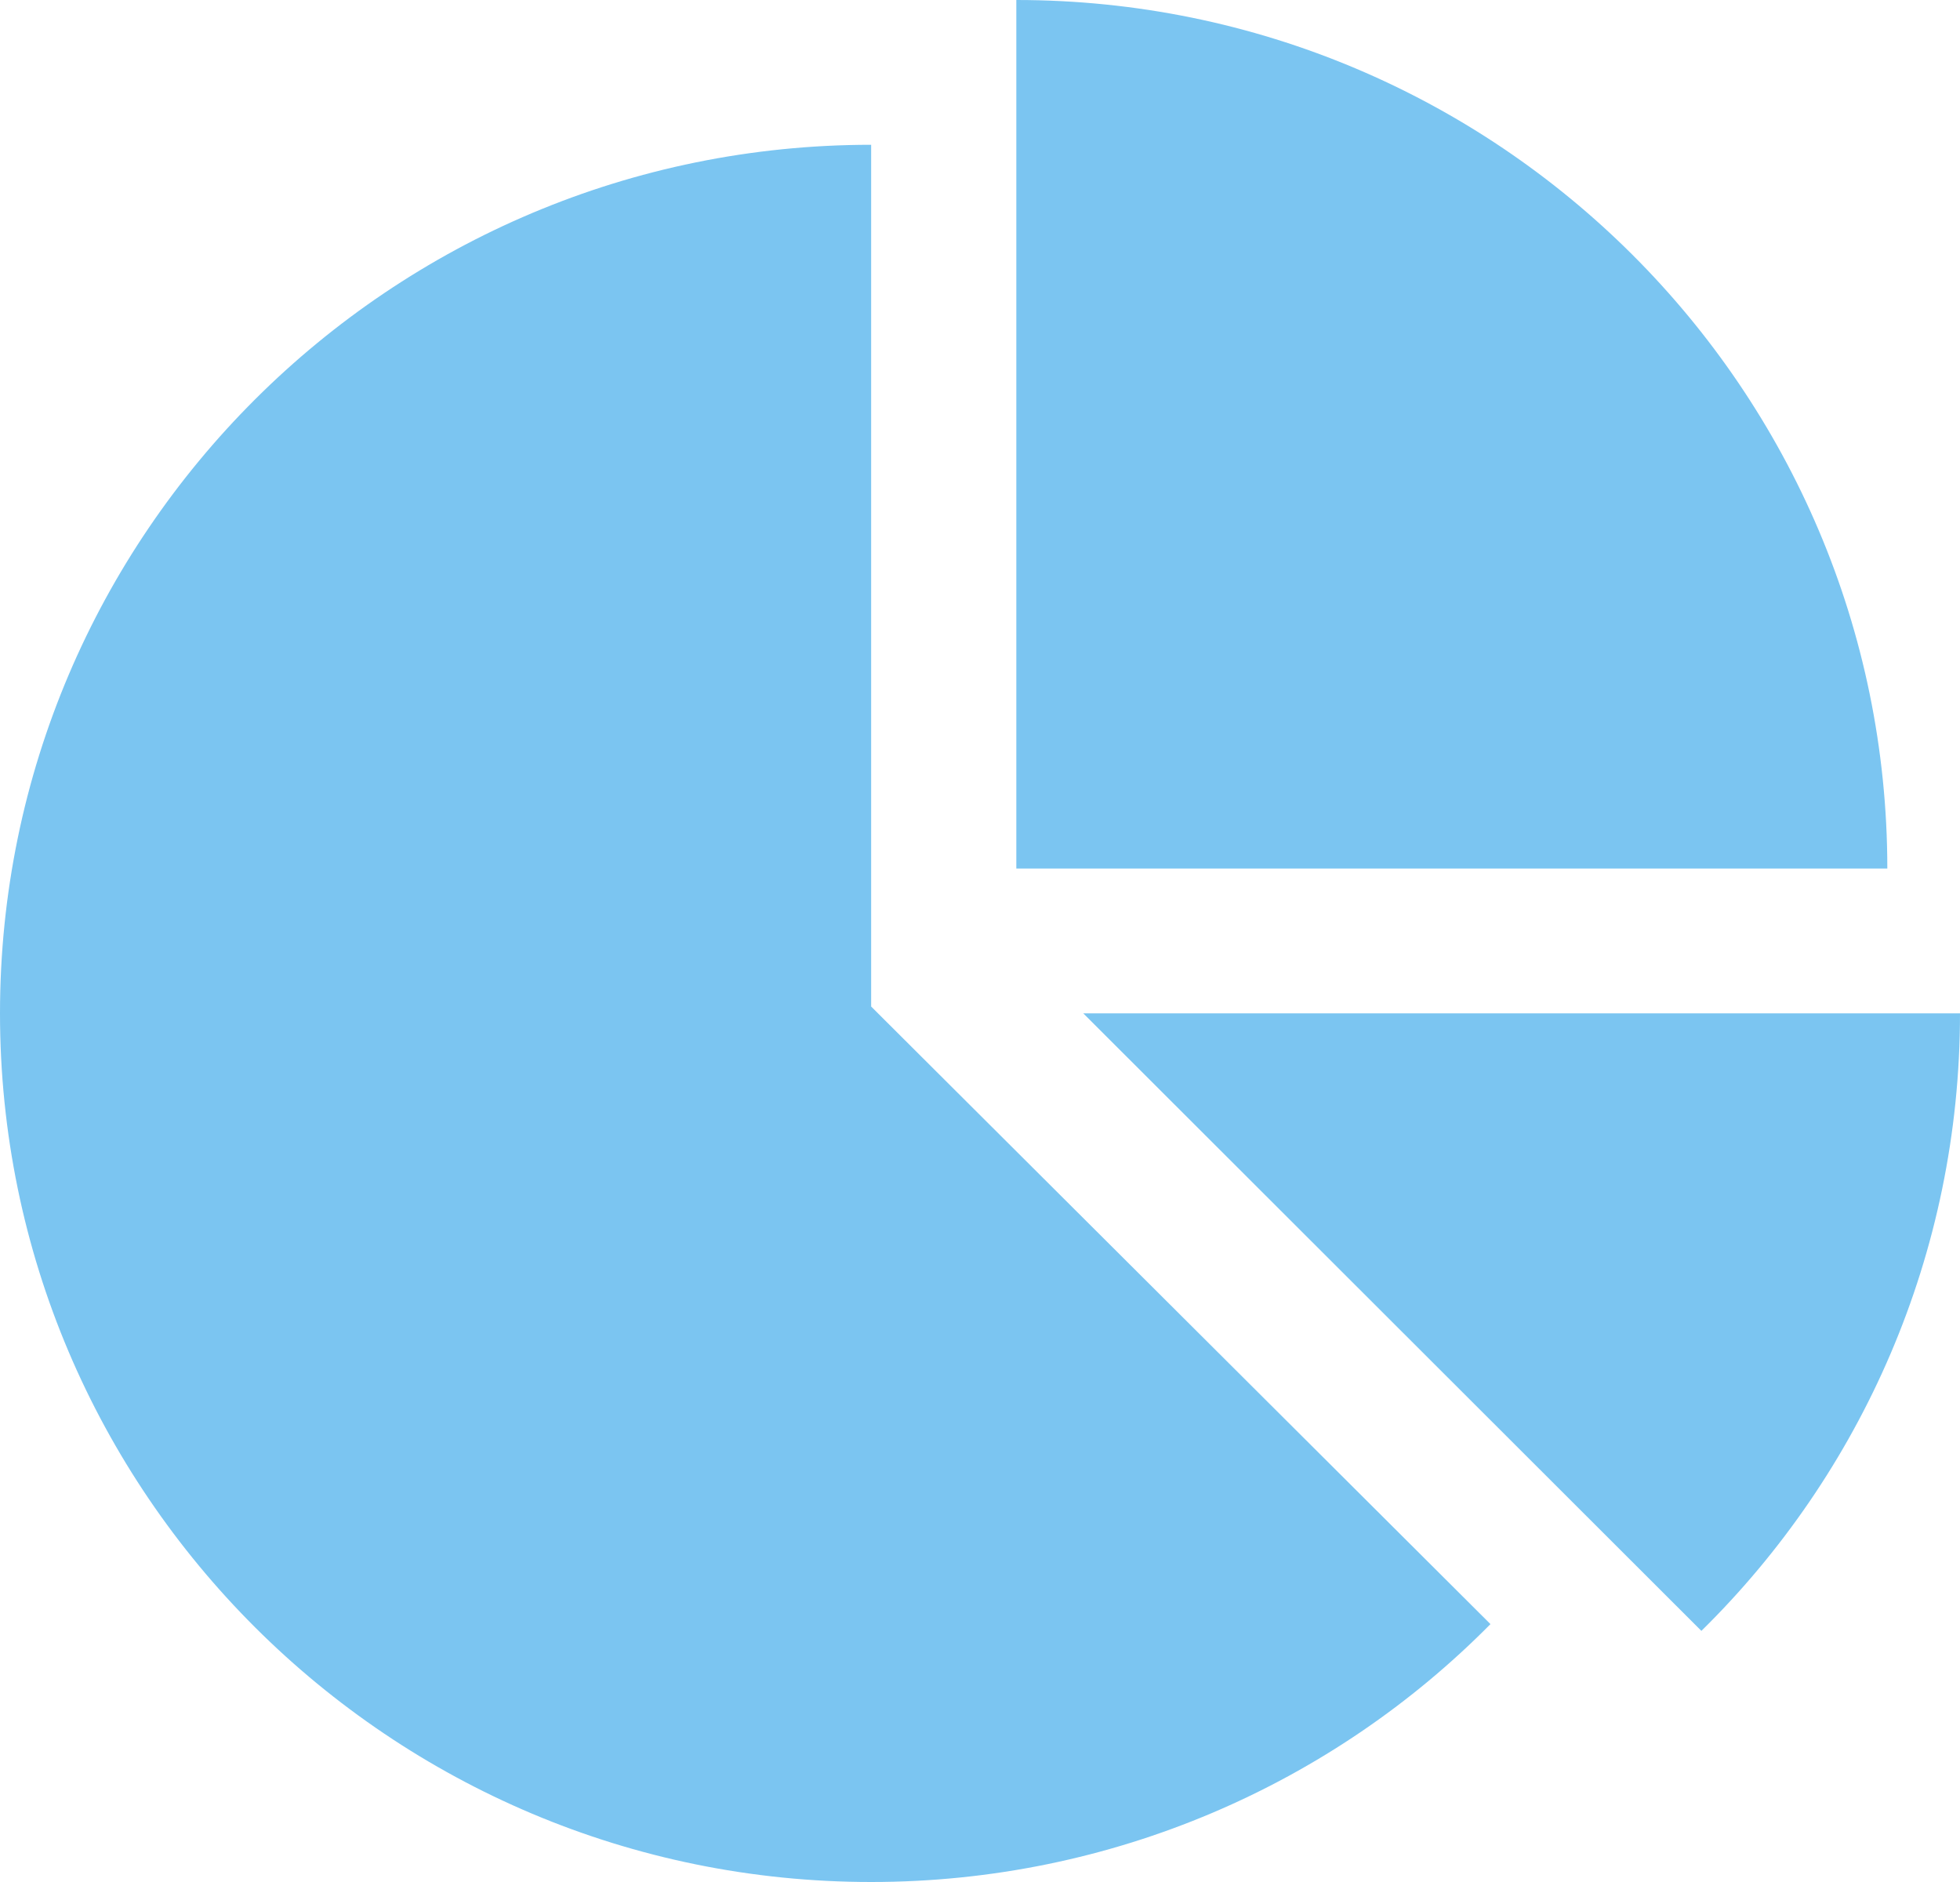 <svg width="75" height="72" viewBox="0 0 75 72" fill="none" xmlns="http://www.w3.org/2000/svg">
<g clip-path="url(#clip0_159_657)">
<path d="M33.335 38.507L57.033 62.134C51.002 68.236 42.581 72 33.335 72C14.932 72 0 57.113 0 38.767C0 20.42 14.932 5.539 33.335 5.539V38.507ZM41.451 38.767H75C75 47.985 71.225 56.375 65.104 62.393L41.451 38.767ZM72.219 33.228H38.89V0C57.293 0 72.219 14.887 72.219 33.233" fill="#7BC5F1"/>
</g>
<defs>
<clipPath id="clip0_159_657">
<rect width="75" height="72" fill="white"/>
</clipPath>
</defs>
</svg>
